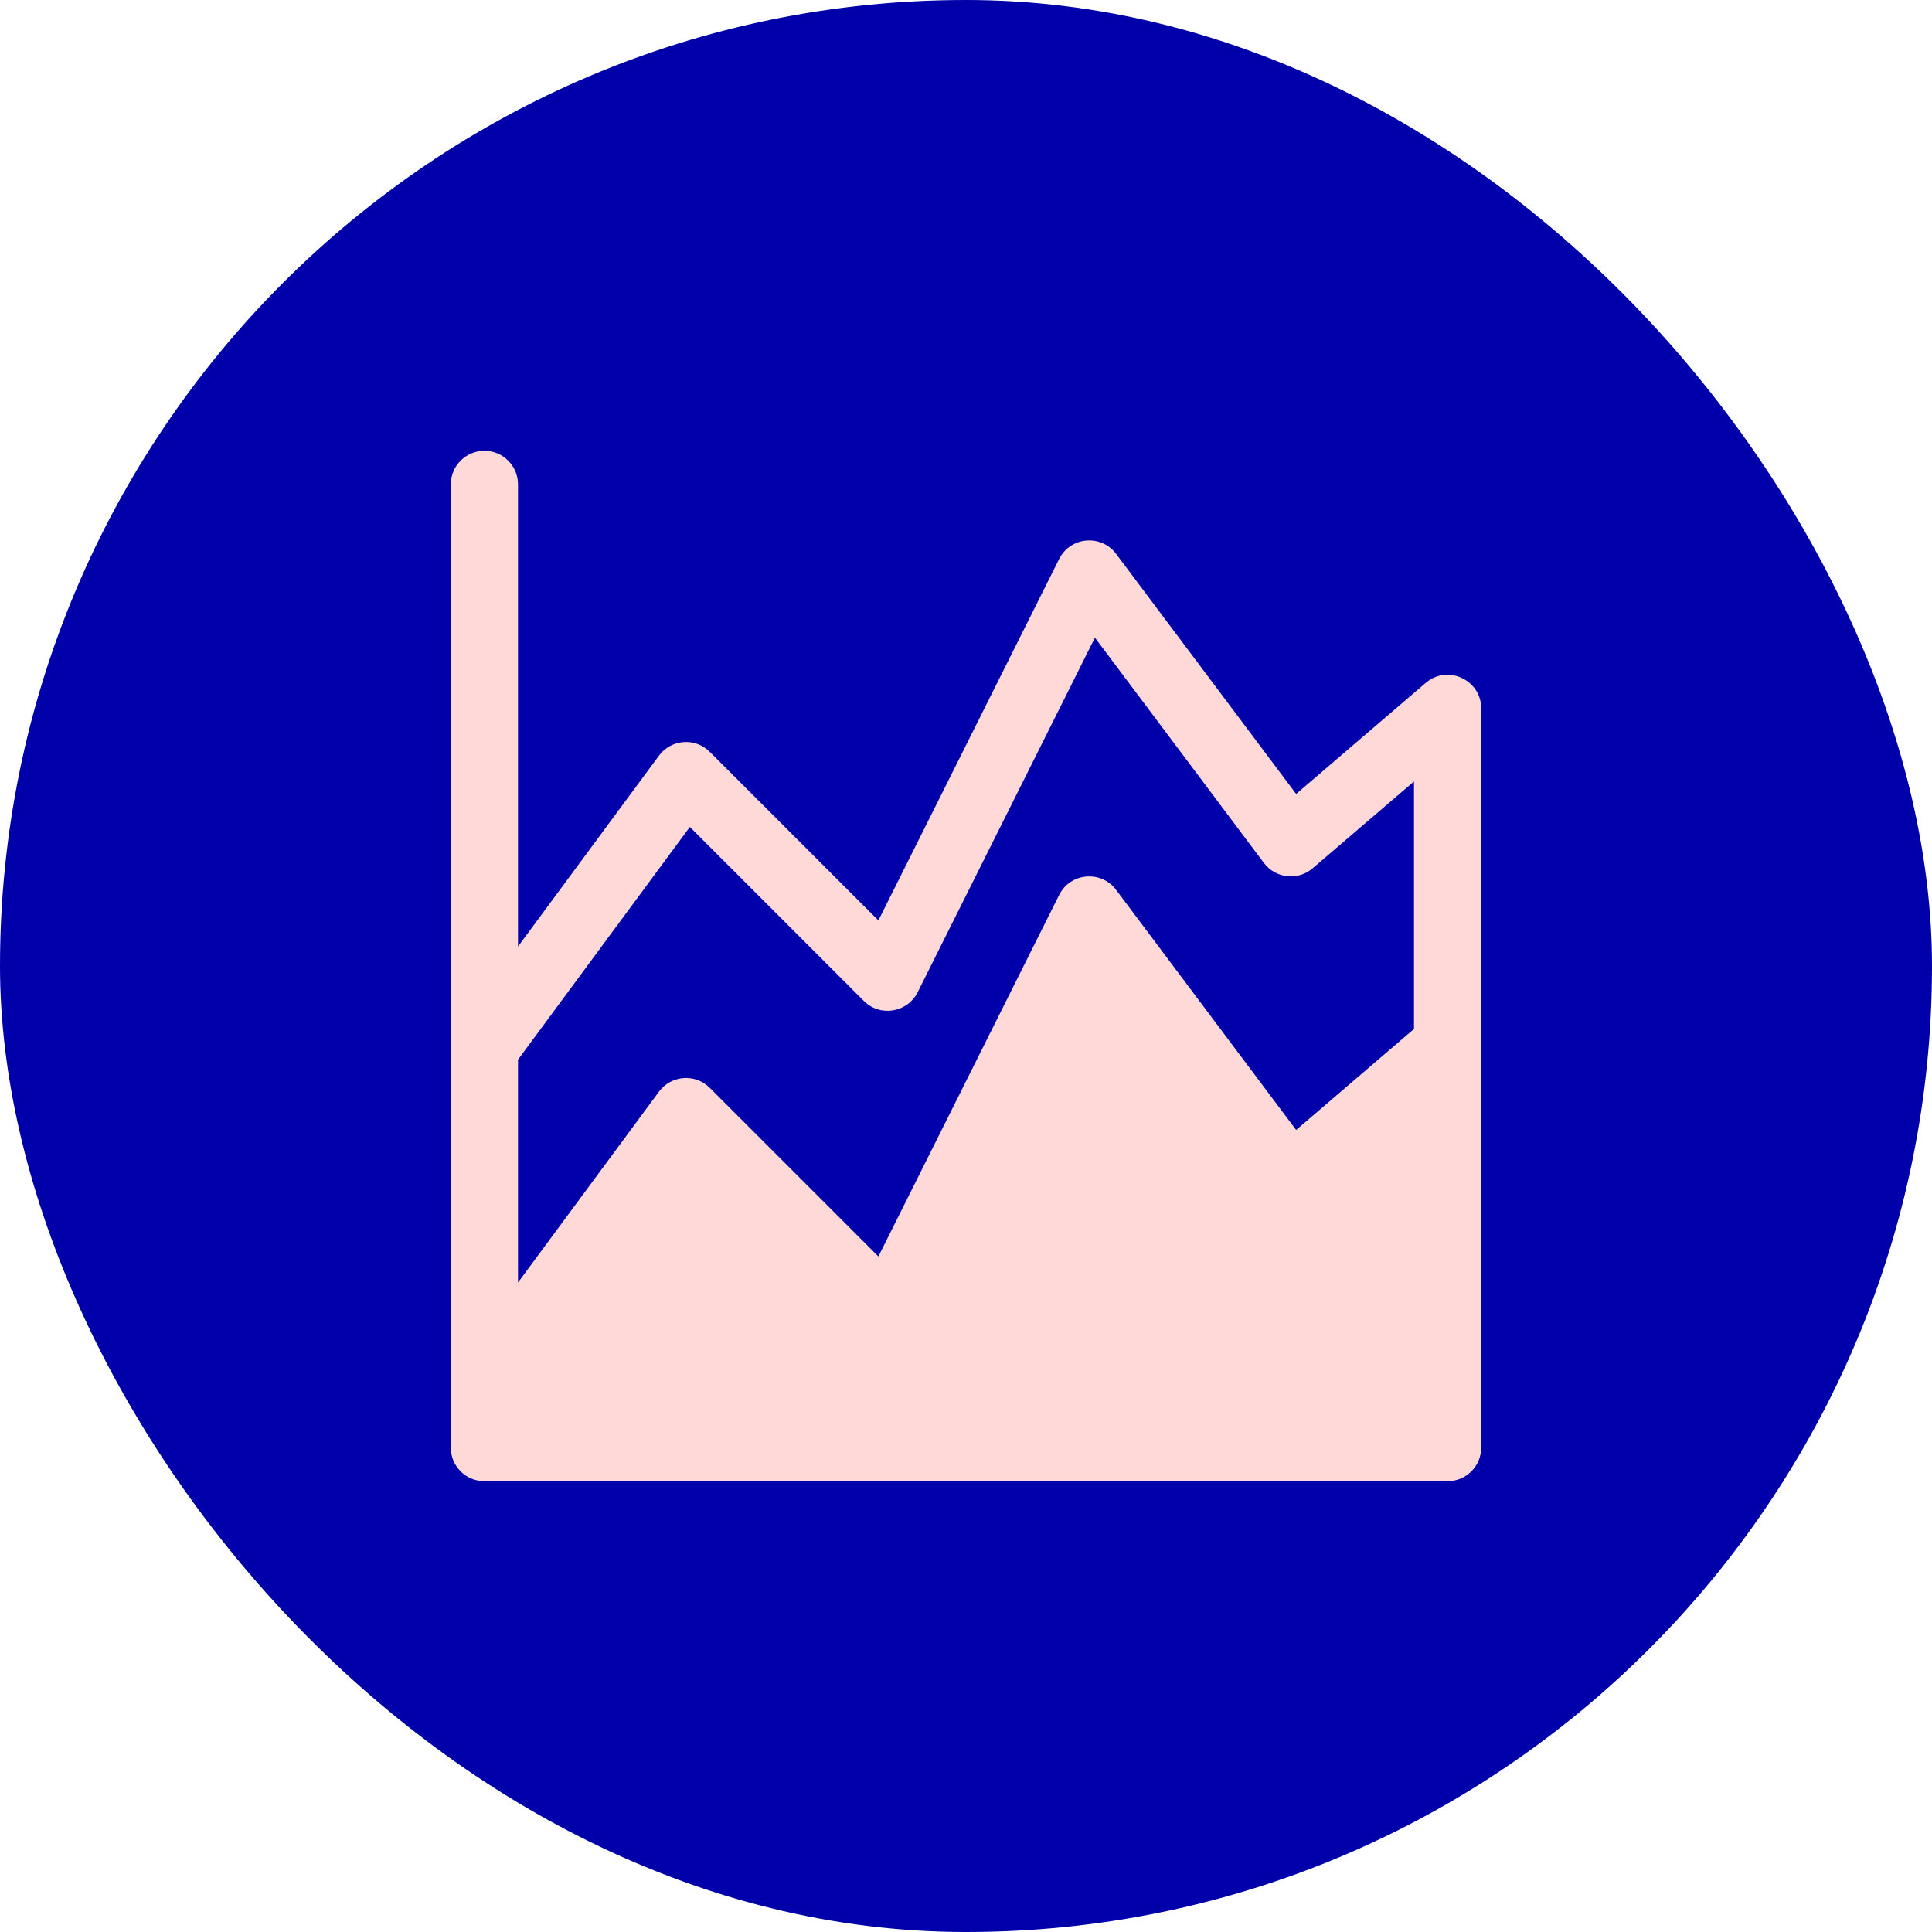 <svg width="60" height="60" viewBox="0 0 60 60" fill="none" xmlns="http://www.w3.org/2000/svg">
<rect width="60" height="60" rx="30" fill="#0000AA"/>
<g clip-path="url(#clip0_12386_7045)">
<path d="M44.277 21.208L40.253 24.657L34.661 17.2C34.199 16.585 33.241 16.663 32.893 17.359L27.279 28.586L22.042 23.349C21.586 22.893 20.84 22.96 20.465 23.467L16.087 29.395V15.043C16.087 14.467 15.62 14 15.043 14C14.467 14 14 14.467 14 15.043C14 21.35 14 38.343 14 44.957C14 45.533 14.467 46 15.043 46H44.957C45.533 46 46 45.533 46 44.956C46 35.74 46 29.214 46 22C46 21.108 44.951 20.63 44.277 21.208ZM43.913 31.955L40.253 35.092L34.661 27.635C34.197 27.017 33.24 27.1 32.893 27.794L27.279 39.021L22.042 33.784C21.582 33.324 20.837 33.399 20.465 33.902L16.087 39.83V32.909L21.424 25.682L26.828 31.086C27.332 31.591 28.182 31.448 28.499 30.815L34.004 19.803L39.252 26.8C39.616 27.285 40.311 27.356 40.766 26.966L43.913 24.269V31.955Z" fill="#FFD9D7"/>
</g>
<defs>
<clipPath id="clip0_12386_7045">
<rect width="32" height="32" fill="white" transform="translate(14 14)"/>
</clipPath>
</defs>
</svg>
